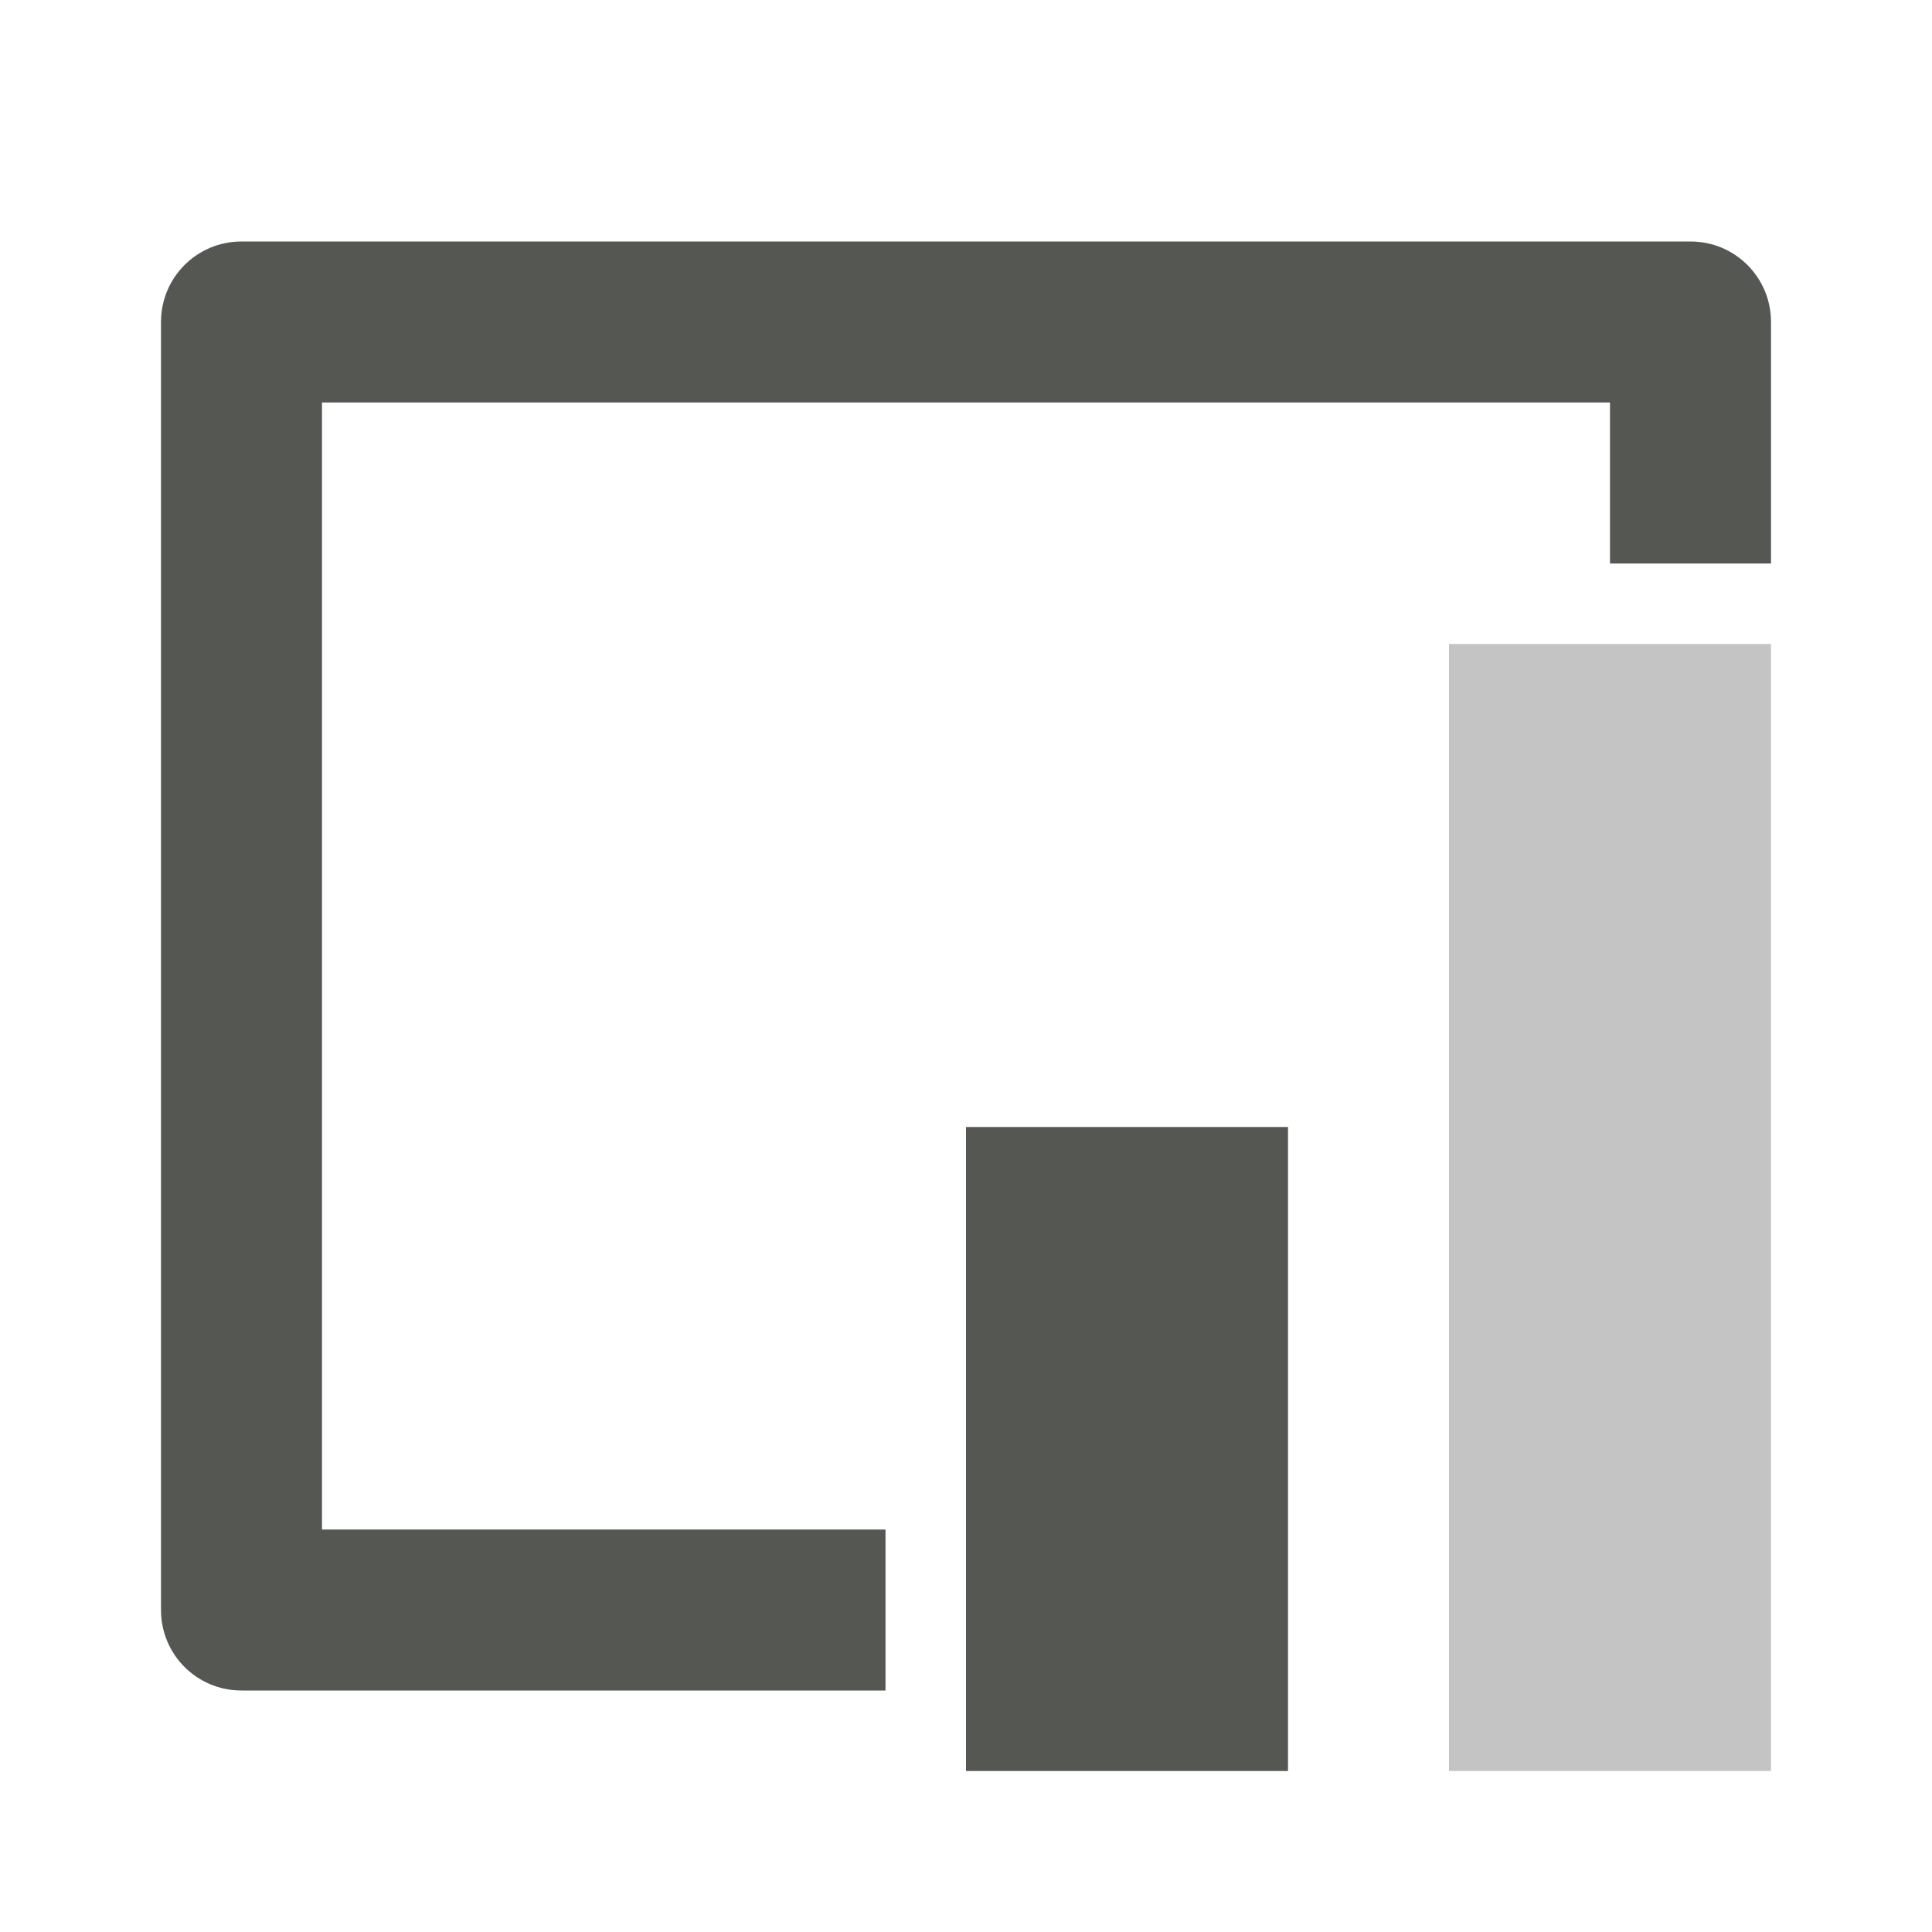 <svg xmlns="http://www.w3.org/2000/svg" viewBox="0 0 24 24">
  <path
     style="fill:#555753"
     d="M 3 3 C 2.446 3 2 3.446 2 4 L 2 20 C 2 20.554 2.446 21 3 21 L 11 21 L 11 19 L 4 19 L 4 5 L 20 5 L 20 7 L 22 7 L 22 4 C 22 3.446 21.554 3 21 3 L 3 3 z M 12 14 L 12 22 L 16 22 L 16 14 L 12 14 z "
     />
  <path
     style="opacity:0.35;fill:#555753"
     d="M 18 8 L 18 22 L 22 22 L 22 8 L 18 8 z "
     />
</svg>

